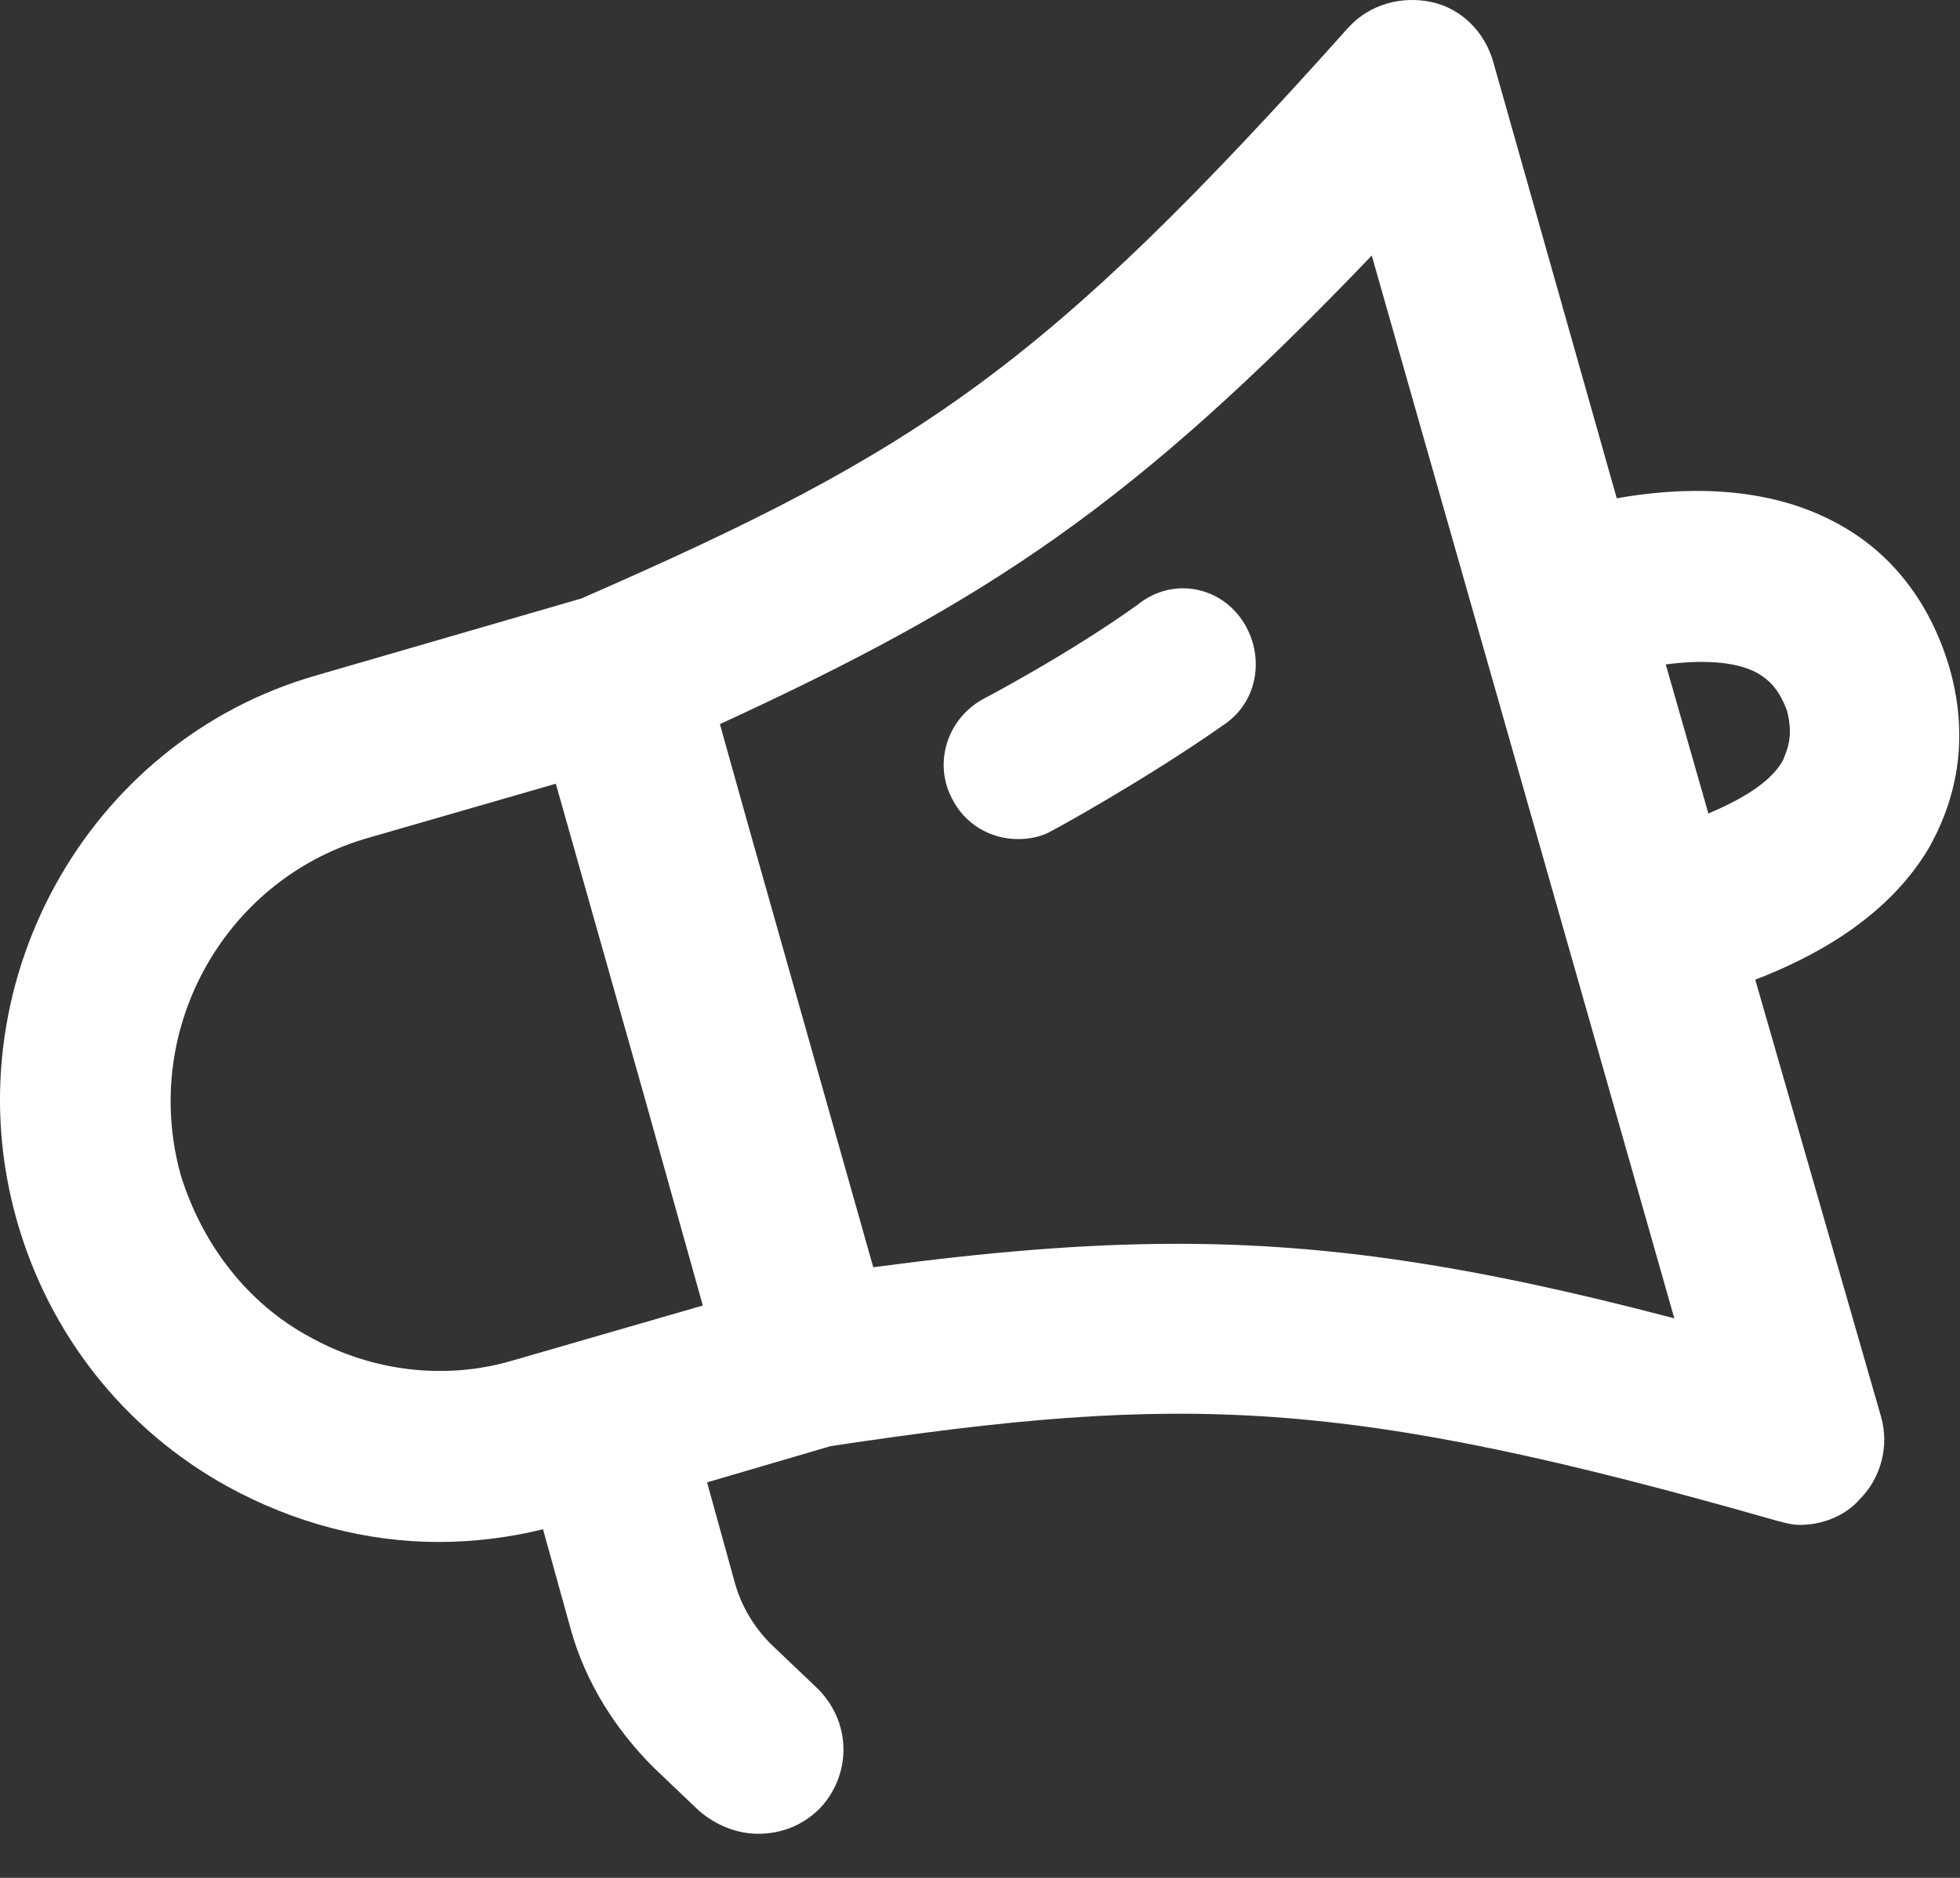 <svg width="24" height="23" viewBox="0 0 24 23" fill="none" xmlns="http://www.w3.org/2000/svg">
<rect x="0" y="0" width="24" height="23" fill="#333333" stroke="none"/>
<path d="M23.867 8.164C23.632 7.382 23.163 6.756 22.458 6.39C21.571 5.921 20.528 5.973 19.797 6.103L18.284 0.756C18.18 0.39 17.893 0.103 17.528 0.025C17.163 -0.053 16.771 0.051 16.51 0.338C12.78 4.512 11.241 5.529 7.119 7.33L3.884 8.269C1.041 9.077 -0.603 12.103 0.206 14.947C0.597 16.329 1.51 17.503 2.789 18.208C3.597 18.651 4.484 18.886 5.371 18.886C5.789 18.886 6.232 18.834 6.649 18.73L6.989 19.956C7.171 20.608 7.536 21.182 8.006 21.651L8.554 22.173C8.763 22.356 9.023 22.46 9.284 22.46C9.571 22.46 9.832 22.356 10.041 22.147C10.432 21.73 10.432 21.077 9.989 20.66L9.441 20.138C9.232 19.93 9.076 19.669 8.997 19.382L8.658 18.156L10.171 17.712C14.502 17.06 16.458 17.112 21.754 18.625C21.858 18.651 21.936 18.677 22.041 18.677C22.302 18.677 22.589 18.573 22.771 18.364C23.032 18.103 23.137 17.712 23.032 17.347L21.493 11.999C22.171 11.738 23.084 11.269 23.606 10.408C23.997 9.729 24.102 8.973 23.867 8.164ZM3.806 16.382C3.023 15.964 2.476 15.234 2.215 14.399C1.719 12.625 2.736 10.799 4.458 10.277L6.806 9.599L7.876 13.382L8.606 15.99L6.258 16.669C5.449 16.903 4.563 16.799 3.806 16.382ZM14.423 15.234C13.249 15.234 12.076 15.338 10.693 15.521L9.18 10.173L8.815 8.869C12.102 7.356 13.876 6.182 16.797 3.13L20.502 16.147C18.023 15.495 16.25 15.234 14.423 15.234ZM21.832 9.312C21.676 9.599 21.284 9.808 20.919 9.964L20.397 8.138C20.789 8.086 21.232 8.086 21.519 8.243C21.649 8.321 21.78 8.425 21.884 8.712C21.962 9.025 21.884 9.182 21.832 9.312ZM15.206 7.59C15.493 8.008 15.415 8.582 14.997 8.869C14.032 9.547 12.937 10.147 12.884 10.173C12.754 10.251 12.597 10.277 12.467 10.277C12.128 10.277 11.815 10.095 11.658 9.782C11.423 9.338 11.606 8.79 12.05 8.556C12.05 8.556 13.093 8.008 13.928 7.408C14.345 7.069 14.919 7.173 15.206 7.59Z" fill="white"/>
</svg>
